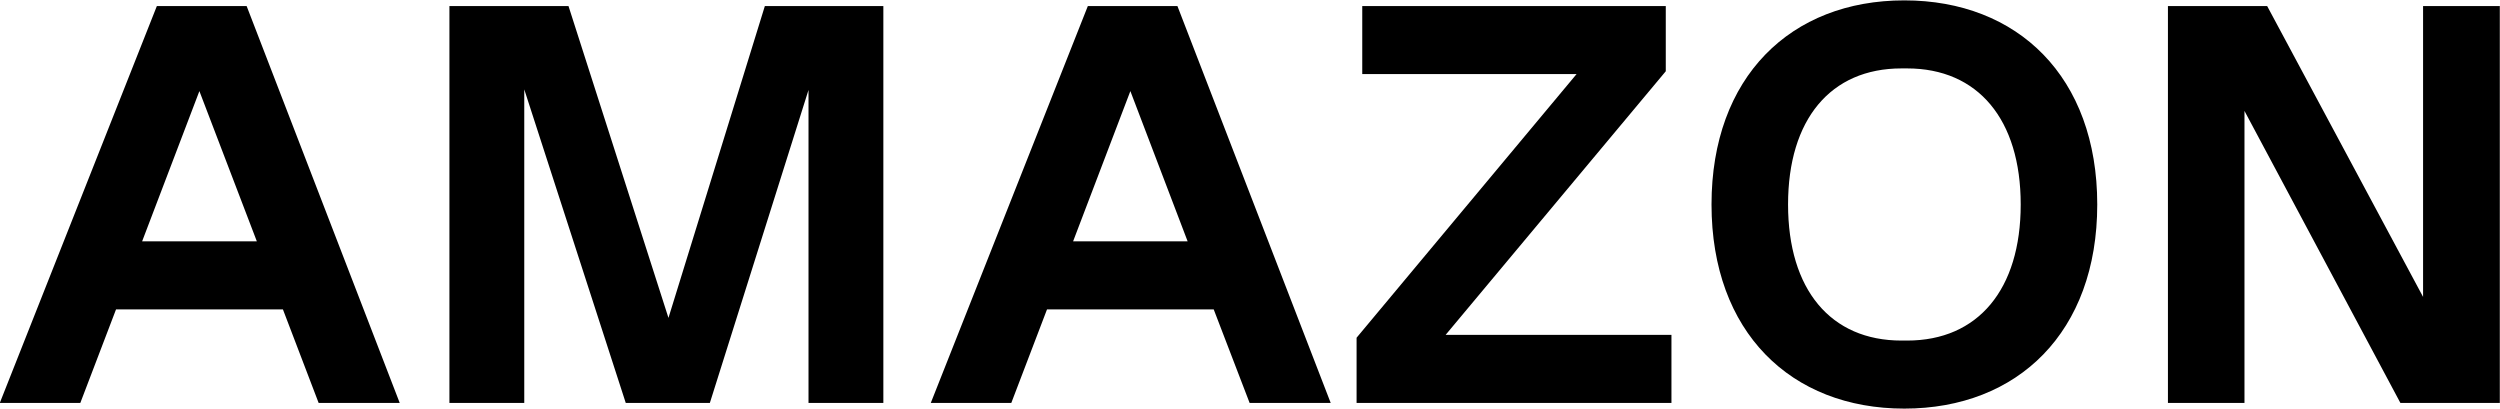 <svg xmlns="http://www.w3.org/2000/svg" width="132.28" height="21.63" viewBox="0 0 132.28 21.63">
<defs>
    <style>
      .cls-1 {
        fill-rule: evenodd;
      }
    </style>
  </defs>
  <path id="AMAZON" class="cls-1" d="M2140.47,1080.11h-6.07l3.03-7.95Zm3.27,8.55h4.29l-8.1-21h-4.75l-8.31,21h4.26l1.89-4.95h8.83Zm16.25,0h4.45l5.22-16.56v16.56h3.96v-21h-6.27l-5.1,16.5-5.29-16.5h-6.3v21h3.96v-16.59Zm29.73-8.55h-6.06l3.03-7.95Zm3.28,8.55h4.29l-8.11-21h-4.74l-8.31,21h4.26l1.89-4.95h8.82Zm22.32,0v-3.6h-11.95l11.65-13.95v-3.45h-16.06v3.6h11.34l-11.64,13.95v3.45h16.66Zm12.32,0.3c6.01,0,10.21-4.05,10.21-10.8s-4.2-10.8-10.21-10.8-10.2,4.05-10.2,10.8S2221.64,1088.96,2227.64,1088.96Zm-0.15-3.6c-3.75,0-6-2.7-6-7.2s2.25-7.2,6-7.2h0.3c3.75,0,6.01,2.7,6.01,7.2s-2.26,7.2-6.01,7.2h-0.3Zm26.4,3.3h5.26v-21h-4.06v15.39l-8.25-15.39h-5.25v21h4.05v-15.45Z" transform="translate(-2126.88 -1067.34)"/>
</svg>
